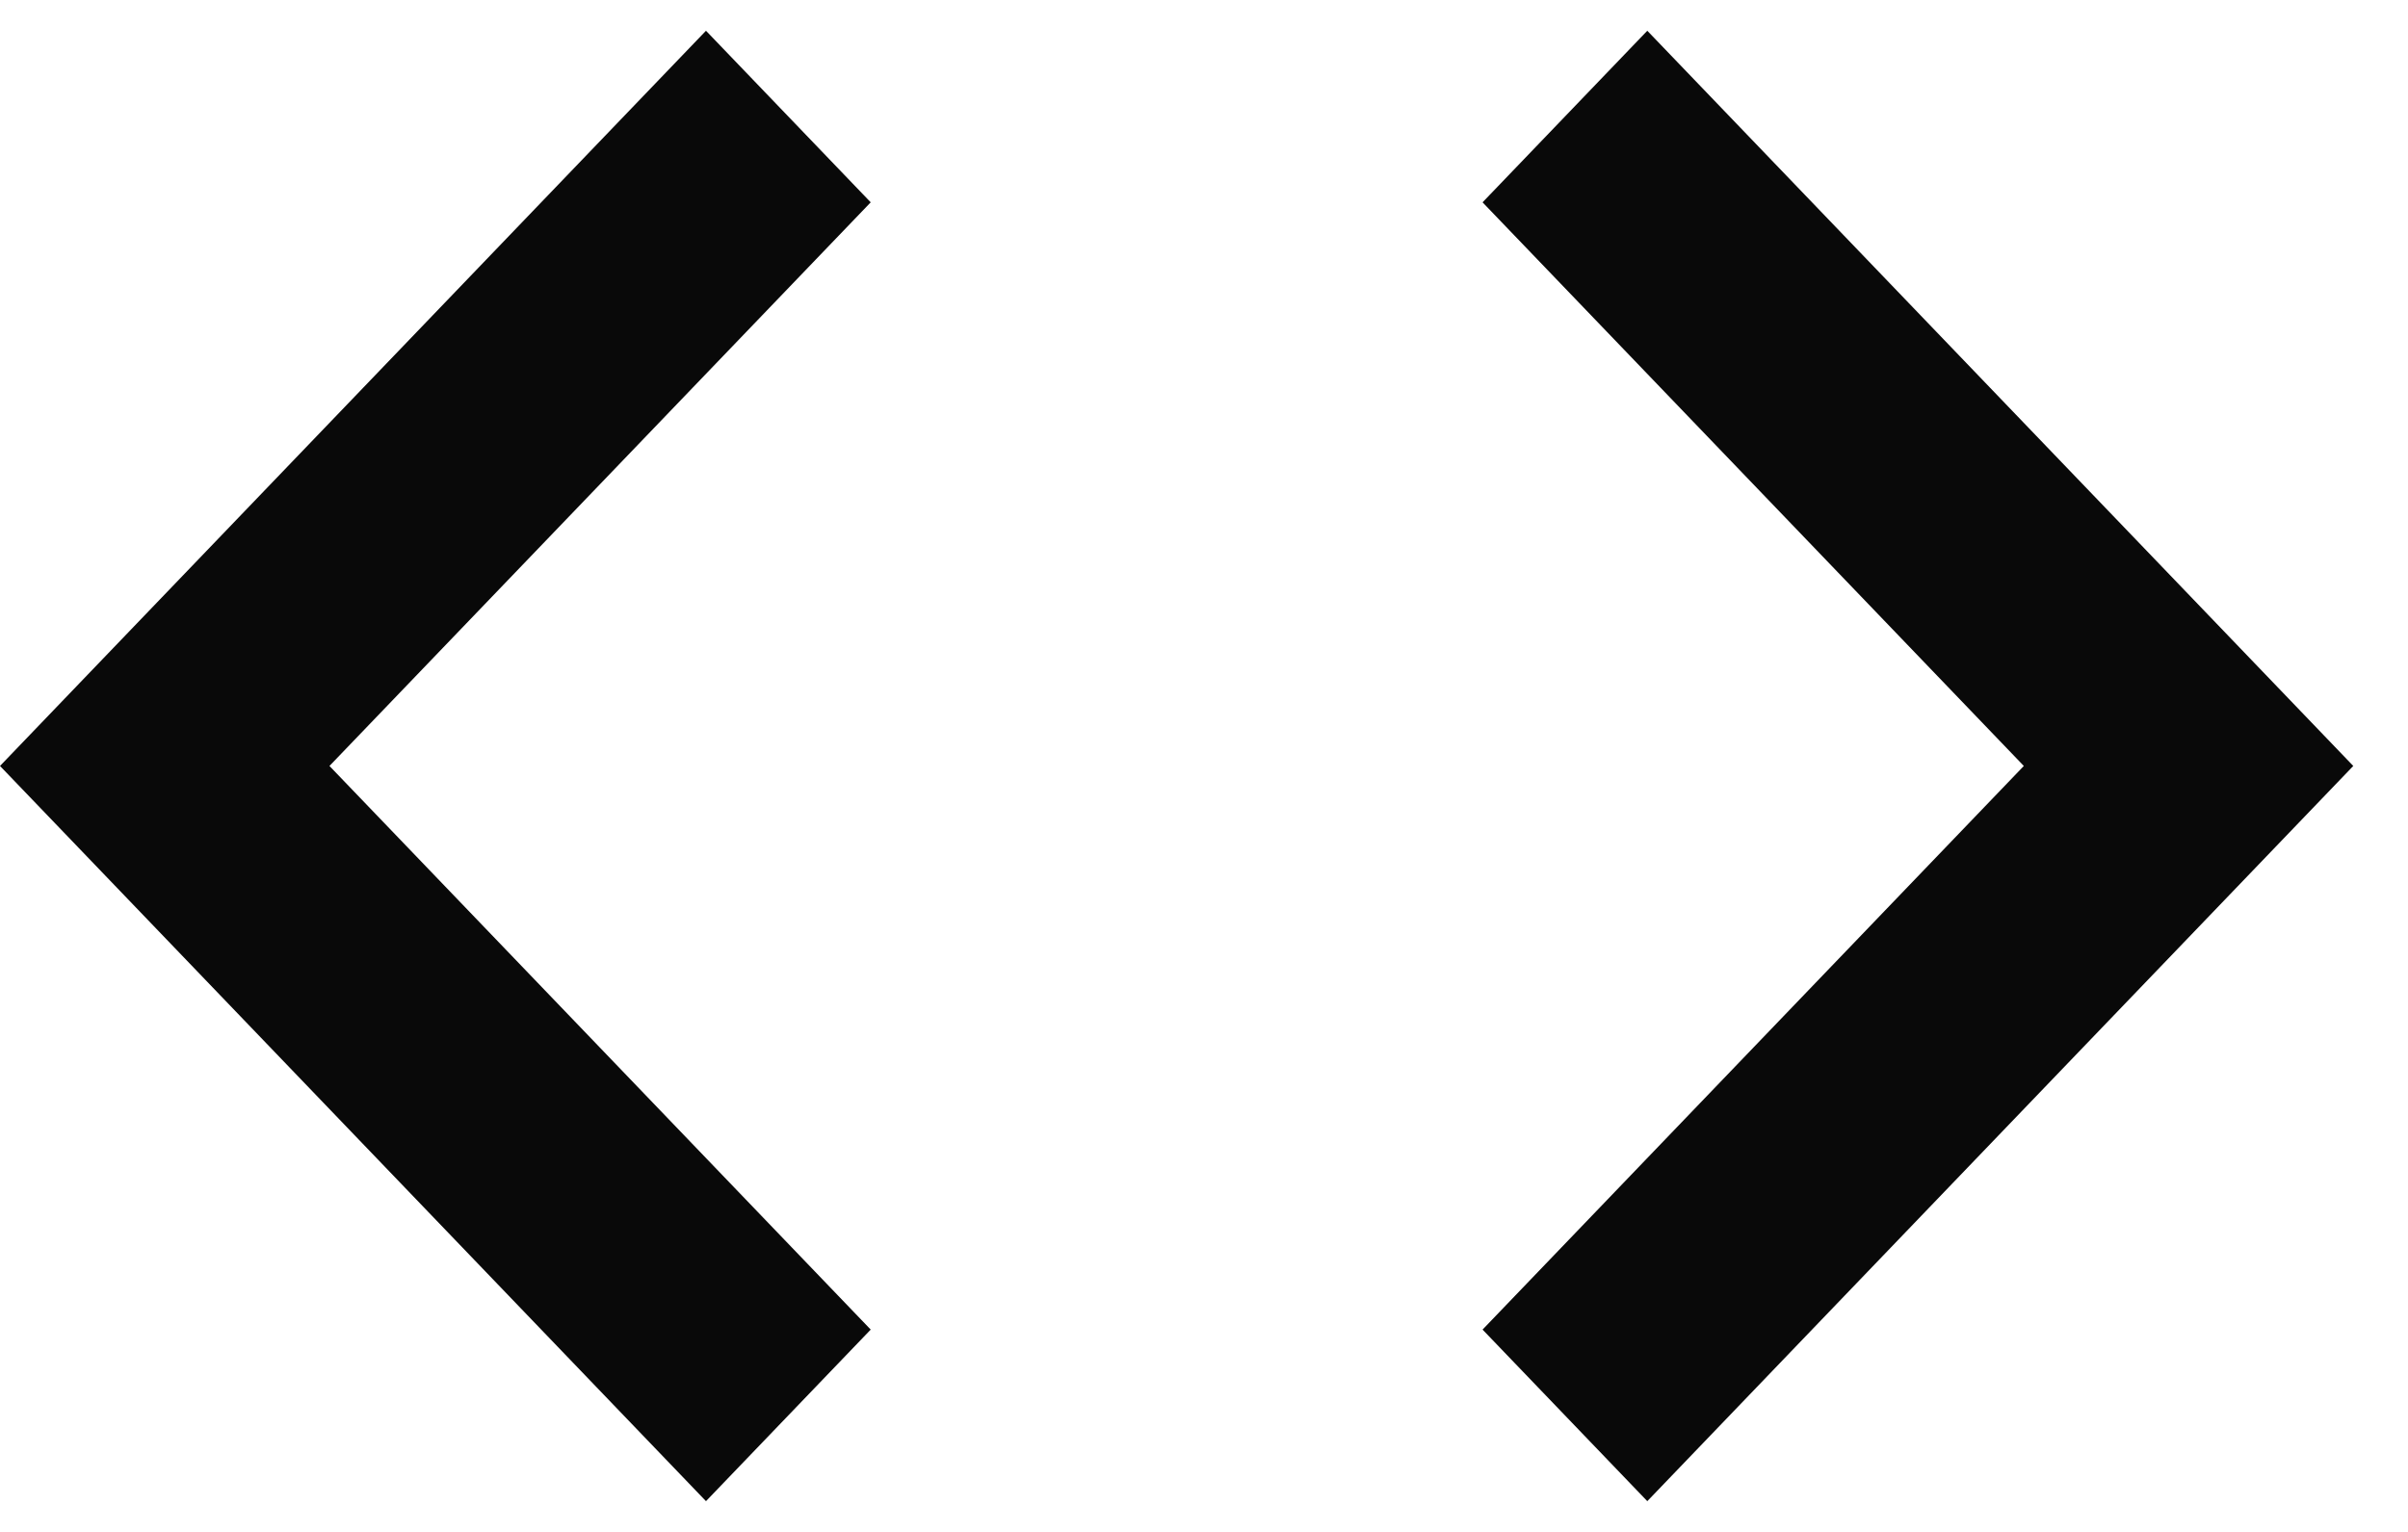 <svg width="22" height="14" viewBox="0 0 22 14" fill="none" xmlns="http://www.w3.org/2000/svg">
<path d="M7.955 12.151L3.01 7L7.955 1.849L6.45 0.281L0 7L6.45 13.719L7.955 12.151L7.955 12.151ZM13.545 12.151L18.49 7L13.545 1.849L15.05 0.281L21.5 7L15.05 13.719L13.545 12.151Z" fill="#090909"/>
</svg>
